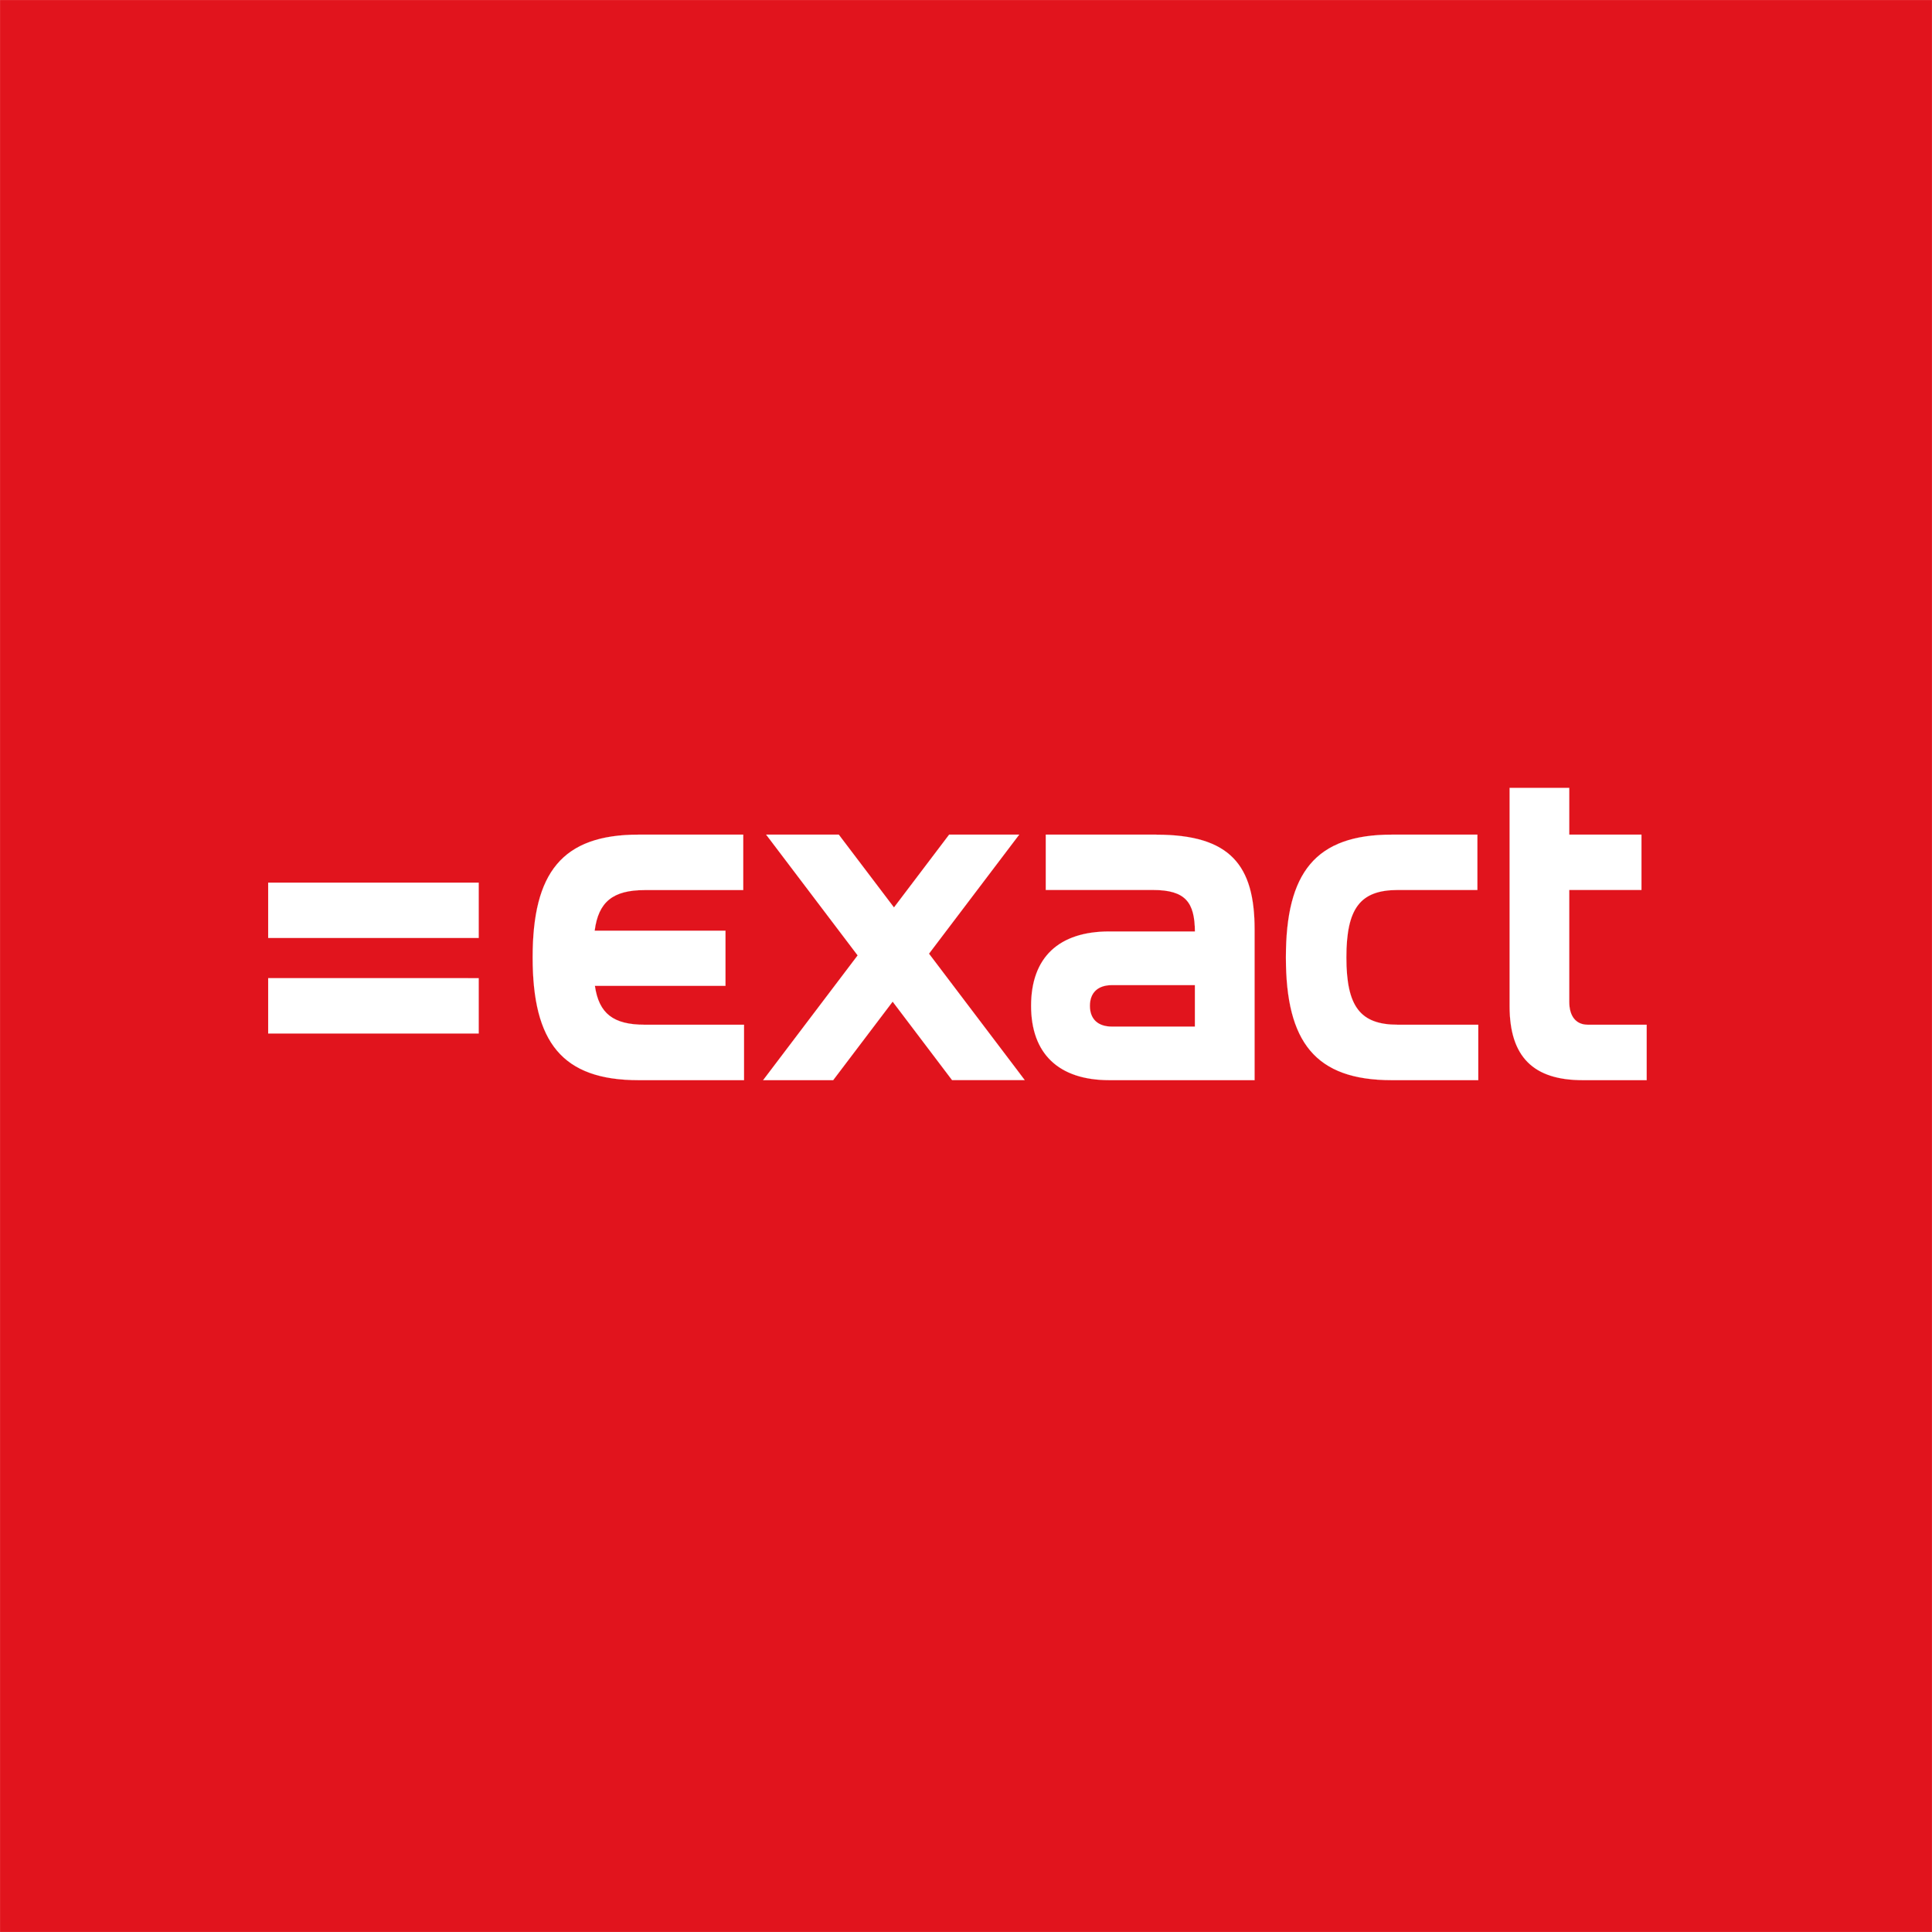 <svg fill="#ffffff" stroke="#ffffff" stroke-width="0.01" xmlns="http://www.w3.org/2000/svg" height="225" width="225">
    <rect width="100%" height="100%" fill="#333333" stroke="none"/>
    <g>
     <title>Exact</title>
     <g id="svg_2">
      <rect x="0" y="0" width="225" height="225" fill="#e1141d" id="svg_1"></rect>
     </g>
     <g id="SVGRepo_tracerCarrier" stroke-linecap="round" stroke-linejoin="round"></g>
     <g id="SVGRepo_iconCarrier">
      <path d="m52.775,102.789l-21.542,0l0,6.444l24.517,0l0,-6.444l-2.975,0l0,0zm-0.259,11.126l-21.283,0l0,6.444l24.517,0l0,-6.446l-3.234,0.002l0,-0zm86.641,5.643l-9.66,0c-1.612,0 -2.568,-0.856 -2.568,-2.417s0.956,-2.415 2.568,-2.415l9.66,0l0,4.832l0,0zm-4.475,-22.357l-12.892,0l0,6.444l12.489,0c3.82,0 4.852,1.468 4.882,4.832l-9.967,0c-5.88,0 -9.112,3.021 -9.112,8.659c0,5.588 3.221,8.659 9.112,8.659l16.914,0l0,-17.561c0,-7.452 -2.82,-11.026 -11.427,-11.026l0,-0.007zm36.216,22.139l-8.103,0c-4.382,0 -5.997,-2.104 -5.997,-7.84s1.612,-7.853 5.991,-7.853l9.266,0l0,-6.446l-9.965,0c-8.909,0 -12.333,4.43 -12.333,14.297s3.423,14.297 12.333,14.297l10.068,0l0,-6.455l-1.257,0l-0.002,0l-0,-0zm-88.198,0l-7.622,0c-3.641,0 -5.331,-1.289 -5.799,-4.53l15.209,0l0,-6.42l-15.235,0c0.436,-3.358 2.117,-4.732 5.825,-4.732l11.479,0l0,-6.457l-12.191,0c-8.911,0 -12.333,4.43 -12.333,14.297s3.421,14.297 12.333,14.297l12.282,0l0,-6.455l-3.948,0l0,-0zm107.811,0l-5.592,0c-1.359,0 -2.165,-0.956 -2.165,-2.668l0,-13.029l8.408,0l0,-6.442l-8.408,0l0,-5.444l-6.945,0l0,25.429c0,5.891 2.768,8.609 8.508,8.609l7.452,0l0,-6.455l-1.259,0l-0,0zm-72.153,5.146l-10.168,-13.421l9.515,-12.557l0.991,-1.307l-8.16,0l-0.686,0.906l-5.738,7.574l-5.741,-7.574l-0.686,-0.906l-8.46,0l10.656,14.064l-11.008,14.53l8.158,0l0.686,-0.906l6.241,-8.238l6.237,8.236l0.686,0.906l8.46,0l-0.982,-1.307l0,0z" fill="#fff" id="svg_3"></path>
     </g>
    </g>
   </svg>